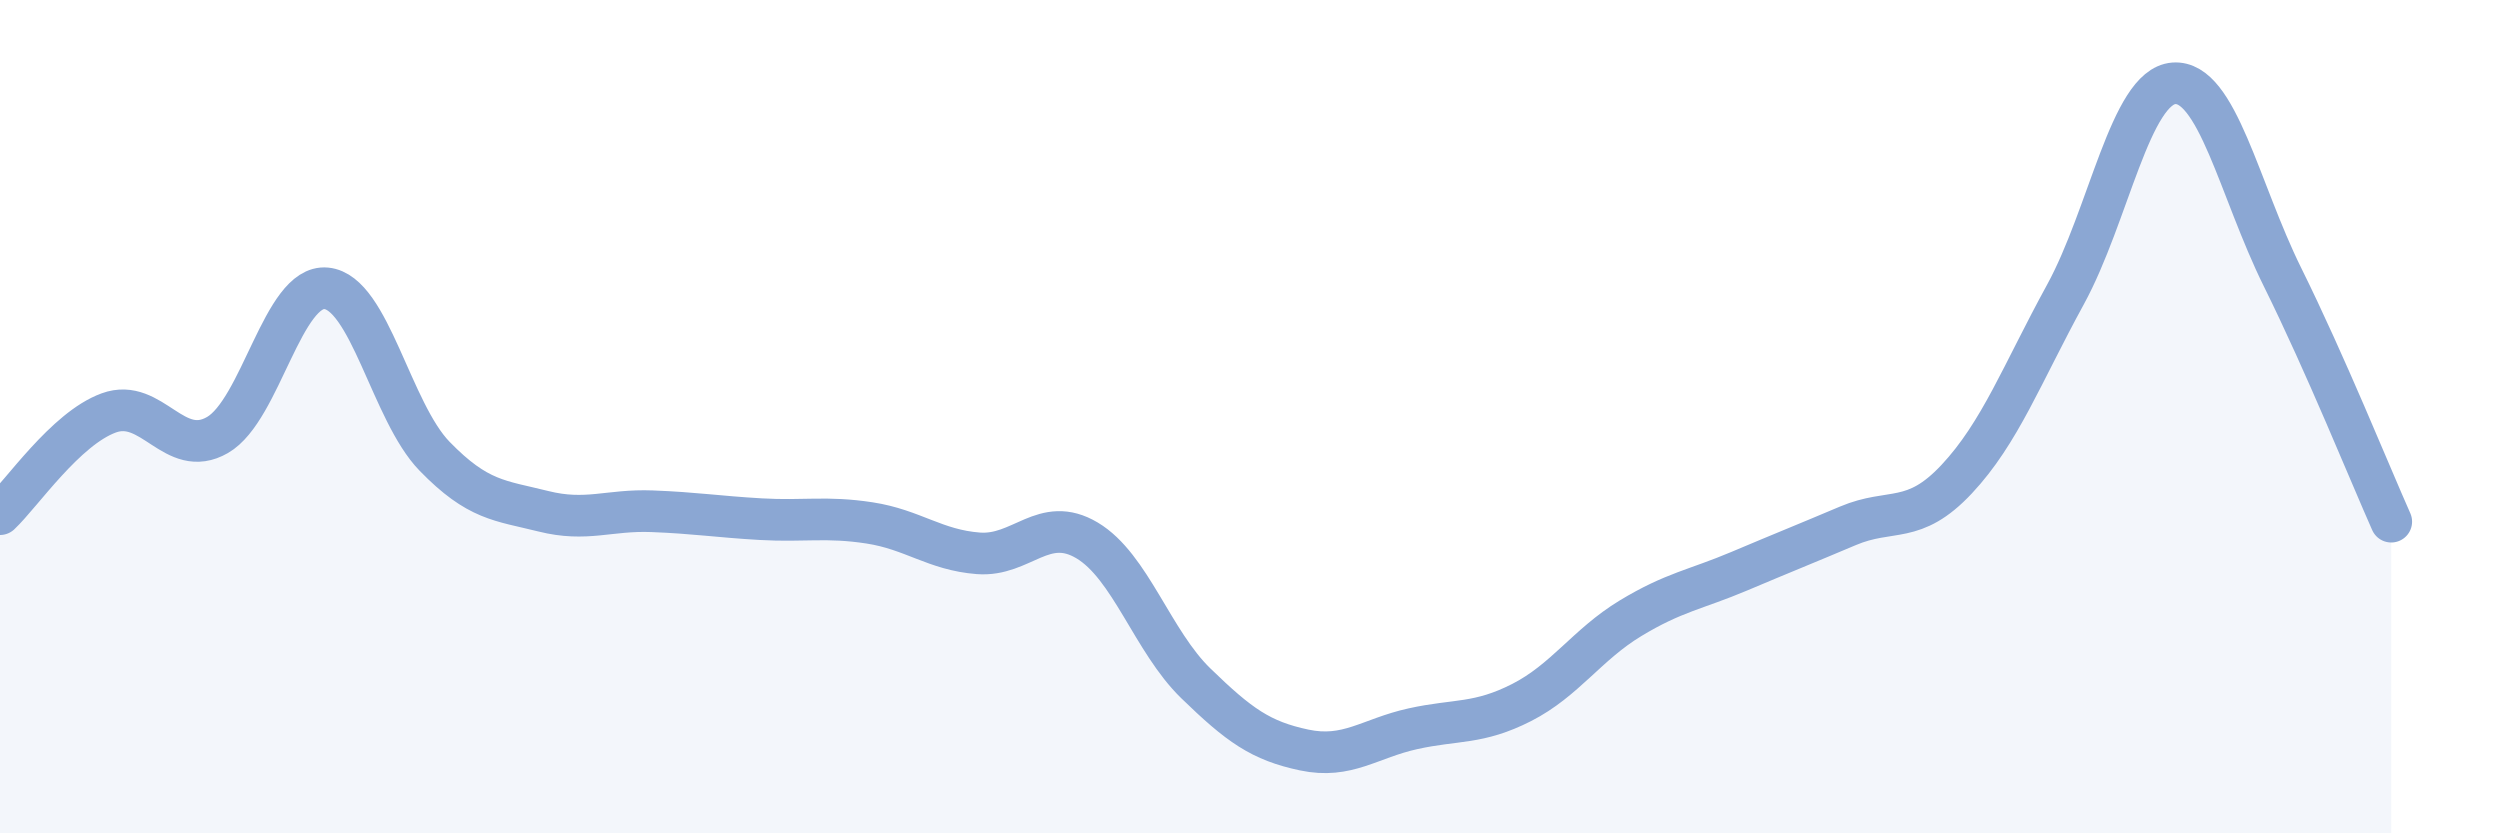 
    <svg width="60" height="20" viewBox="0 0 60 20" xmlns="http://www.w3.org/2000/svg">
      <path
        d="M 0,12.34 C 0.52,11.85 1.57,10.29 2.61,9.91 C 3.65,9.53 4.18,11.04 5.22,10.44 C 6.26,9.84 6.79,6.82 7.83,6.92 C 8.87,7.02 9.39,9.88 10.43,10.95 C 11.47,12.02 12,12.01 13.04,12.27 C 14.08,12.53 14.61,12.23 15.65,12.27 C 16.69,12.31 17.22,12.4 18.26,12.46 C 19.3,12.52 19.83,12.39 20.87,12.55 C 21.91,12.71 22.44,13.2 23.48,13.28 C 24.52,13.36 25.05,12.35 26.09,12.97 C 27.13,13.59 27.66,15.39 28.7,16.4 C 29.74,17.41 30.26,17.78 31.3,18 C 32.34,18.22 32.87,17.72 33.91,17.49 C 34.95,17.26 35.48,17.39 36.52,16.86 C 37.56,16.33 38.09,15.47 39.13,14.84 C 40.17,14.21 40.7,14.15 41.74,13.71 C 42.78,13.27 43.31,13.06 44.35,12.62 C 45.39,12.18 45.92,12.61 46.96,11.5 C 48,10.39 48.53,8.97 49.57,7.07 C 50.61,5.17 51.13,2.08 52.17,2 C 53.21,1.92 53.74,4.55 54.78,6.65 C 55.82,8.75 56.87,11.35 57.39,12.52L57.39 20L0 20Z"
        fill="#8ba7d3"
        opacity="0.1"
        stroke-linecap="round"
        stroke-linejoin="round"
      />
      <path
        d="M 0,12.34 C 0.52,11.85 1.57,10.29 2.61,9.91 C 3.65,9.53 4.18,11.04 5.22,10.44 C 6.26,9.84 6.79,6.82 7.83,6.92 C 8.87,7.02 9.39,9.88 10.43,10.95 C 11.47,12.02 12,12.01 13.04,12.27 C 14.08,12.53 14.61,12.23 15.65,12.27 C 16.69,12.31 17.22,12.4 18.26,12.46 C 19.3,12.52 19.83,12.39 20.87,12.55 C 21.91,12.71 22.44,13.2 23.48,13.28 C 24.52,13.36 25.05,12.35 26.09,12.97 C 27.13,13.59 27.66,15.39 28.7,16.4 C 29.74,17.41 30.26,17.78 31.3,18 C 32.34,18.22 32.87,17.72 33.91,17.49 C 34.95,17.26 35.48,17.39 36.52,16.86 C 37.56,16.33 38.09,15.47 39.13,14.84 C 40.17,14.21 40.7,14.15 41.74,13.71 C 42.78,13.27 43.31,13.06 44.35,12.62 C 45.39,12.18 45.92,12.61 46.96,11.5 C 48,10.39 48.53,8.97 49.57,7.07 C 50.61,5.17 51.13,2.08 52.17,2 C 53.21,1.92 53.74,4.55 54.78,6.65 C 55.82,8.75 56.87,11.35 57.39,12.52"
        stroke="#8ba7d3"
        stroke-width="1"
        fill="none"
        stroke-linecap="round"
        stroke-linejoin="round"
      />
    </svg>
  